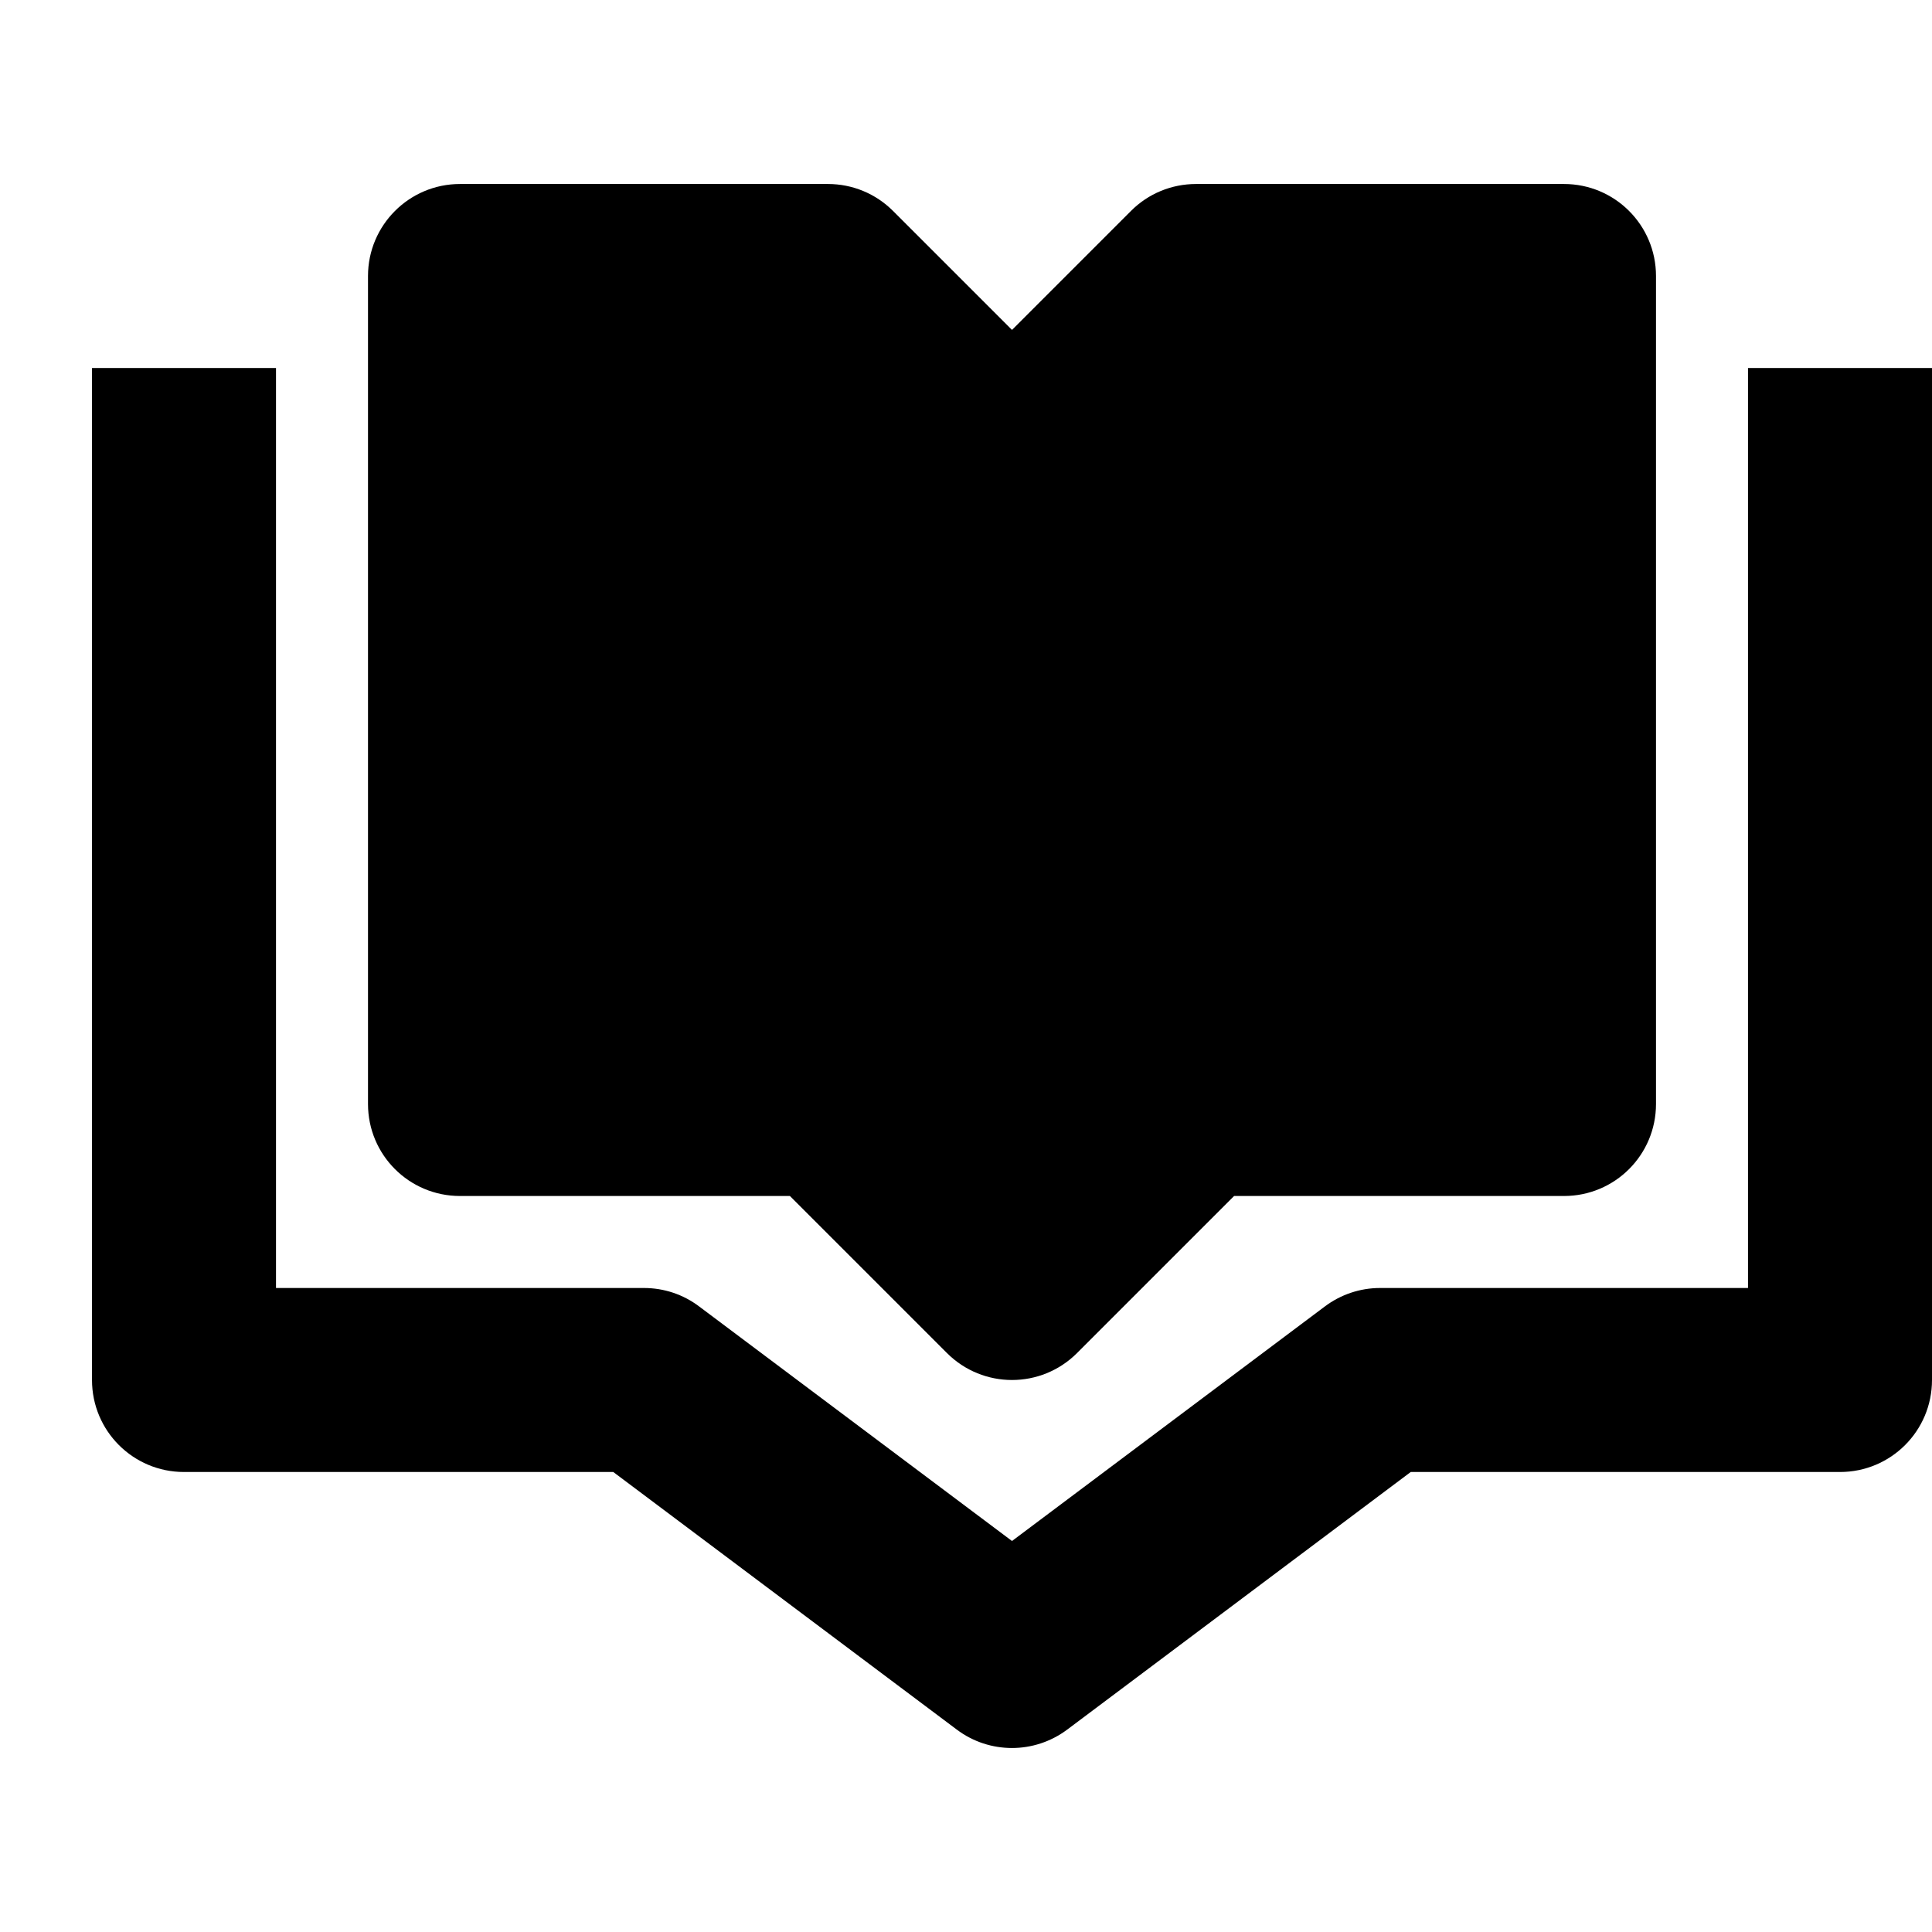 <?xml version="1.0" encoding="utf-8"?>
<svg xmlns="http://www.w3.org/2000/svg" xmlns:xlink="http://www.w3.org/1999/xlink" width="21px" height="21px" viewBox="0 0 21 21" version="1.1">
    <title>docs</title>
    <g id="docs" stroke="none" stroke-width="1" fill="none" fill-rule="evenodd">
        <path d="M3,4 L3,14 L7,14 C7.217,14 7.427,14.07 7.6,14.201 L11,16.75 L14.4,14.201 C14.573,14.071 14.783,14 15,14 L19,14 L19,4 L21,4 L21,15 C21,15.553 20.553,16 20,16 L15.334,16 L11.6,18.8 C11.422,18.933 11.211,19 11,19 C10.789,19 10.578,18.934 10.4,18.8 L6.666,16 L2,16 C1.447,16 1,15.553 1,15 L1,4 L3,4 Z M9,2 C9.266,2 9.519,2.105 9.707,2.293 L9.707,2.293 L11,3.586 L12.293,2.293 C12.48,2.105 12.734,2 13,2 L13,2 L17,2 C17.553,2 18,2.448 18,3 L18,3 L18,12 C18,12.553 17.553,13 17,13 L17,13 L13.414,13 L11.707,14.707 C11.512,14.902 11.256,15 11,15 C10.744,15 10.488,14.902 10.293,14.707 L10.293,14.707 L8.586,13 L5,13 C4.447,13 4,12.553 4,12 L4,12 L4,3 C4,2.449 4.447,2 5,2 L5,2 Z" id="Combined-Shape" fill="#000000" fill-rule="nonzero"/>
    </g>
</svg>